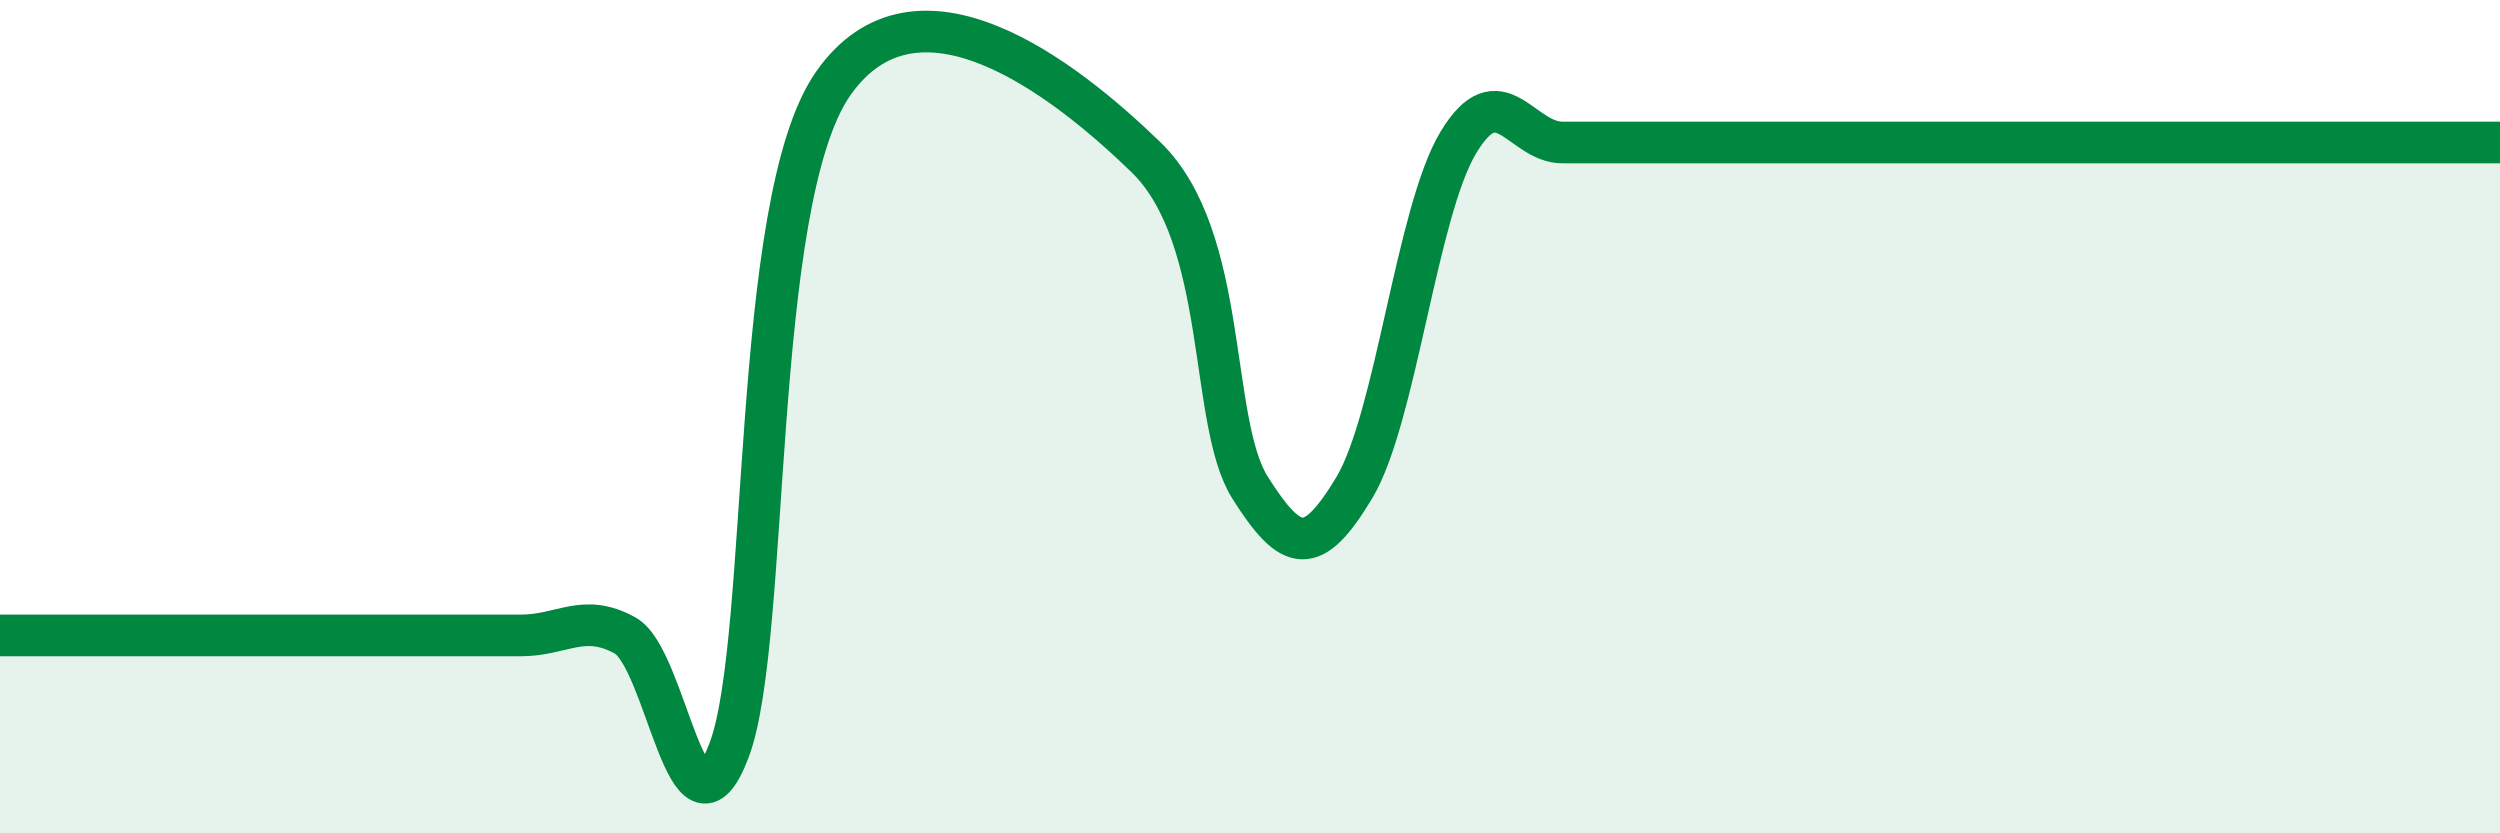 
    <svg width="60" height="20" viewBox="0 0 60 20" xmlns="http://www.w3.org/2000/svg">
      <path
        d="M 0,15.25 C 0.5,15.25 1.5,15.25 2.5,15.25 C 3.5,15.25 4,15.25 5,15.25 C 6,15.25 6.5,15.25 7.5,15.25 C 8.5,15.25 9,15.25 10,15.25 C 11,15.25 11.5,15.25 12.5,15.25 C 13.5,15.25 14,14.7 15,15.25 C 16,15.8 16.5,20.65 17.5,18 C 18.5,15.35 18,4.85 20,2 C 22,-0.85 25.5,1.83 27.5,3.77 C 29.5,5.71 29,10.11 30,11.7 C 31,13.29 31.5,13.37 32.5,11.71 C 33.5,10.05 34,5.08 35,3.42 C 36,1.76 36.5,3.42 37.5,3.42 C 38.5,3.42 39,3.42 40,3.42 C 41,3.42 41.5,3.42 42.5,3.42 C 43.5,3.42 44,3.42 45,3.42 C 46,3.42 46.5,3.42 47.5,3.42 C 48.5,3.42 49,3.42 50,3.42 C 51,3.42 51.5,3.42 52.5,3.42 C 53.5,3.42 53.5,3.42 55,3.42 C 56.5,3.42 59,3.42 60,3.42L60 20L0 20Z"
        fill="#008740"
        opacity="0.1"
        stroke-linecap="round"
        stroke-linejoin="round"
      />
      <path
        d="M 0,15.25 C 0.5,15.25 1.5,15.25 2.5,15.25 C 3.5,15.25 4,15.25 5,15.25 C 6,15.25 6.5,15.25 7.5,15.25 C 8.5,15.25 9,15.25 10,15.25 C 11,15.25 11.5,15.25 12.5,15.25 C 13.5,15.25 14,14.7 15,15.25 C 16,15.8 16.5,20.65 17.5,18 C 18.5,15.35 18,4.85 20,2 C 22,-0.85 25.5,1.83 27.5,3.77 C 29.5,5.71 29,10.11 30,11.7 C 31,13.29 31.5,13.37 32.5,11.71 C 33.5,10.05 34,5.08 35,3.42 C 36,1.76 36.5,3.42 37.5,3.42 C 38.5,3.42 39,3.42 40,3.42 C 41,3.42 41.5,3.42 42.5,3.42 C 43.5,3.42 44,3.42 45,3.42 C 46,3.42 46.5,3.42 47.5,3.42 C 48.5,3.42 49,3.42 50,3.42 C 51,3.42 51.5,3.42 52.5,3.42 C 53.5,3.42 53.5,3.42 55,3.42 C 56.5,3.42 59,3.42 60,3.42"
        stroke="#008740"
        stroke-width="1"
        fill="none"
        stroke-linecap="round"
        stroke-linejoin="round"
      />
    </svg>
  